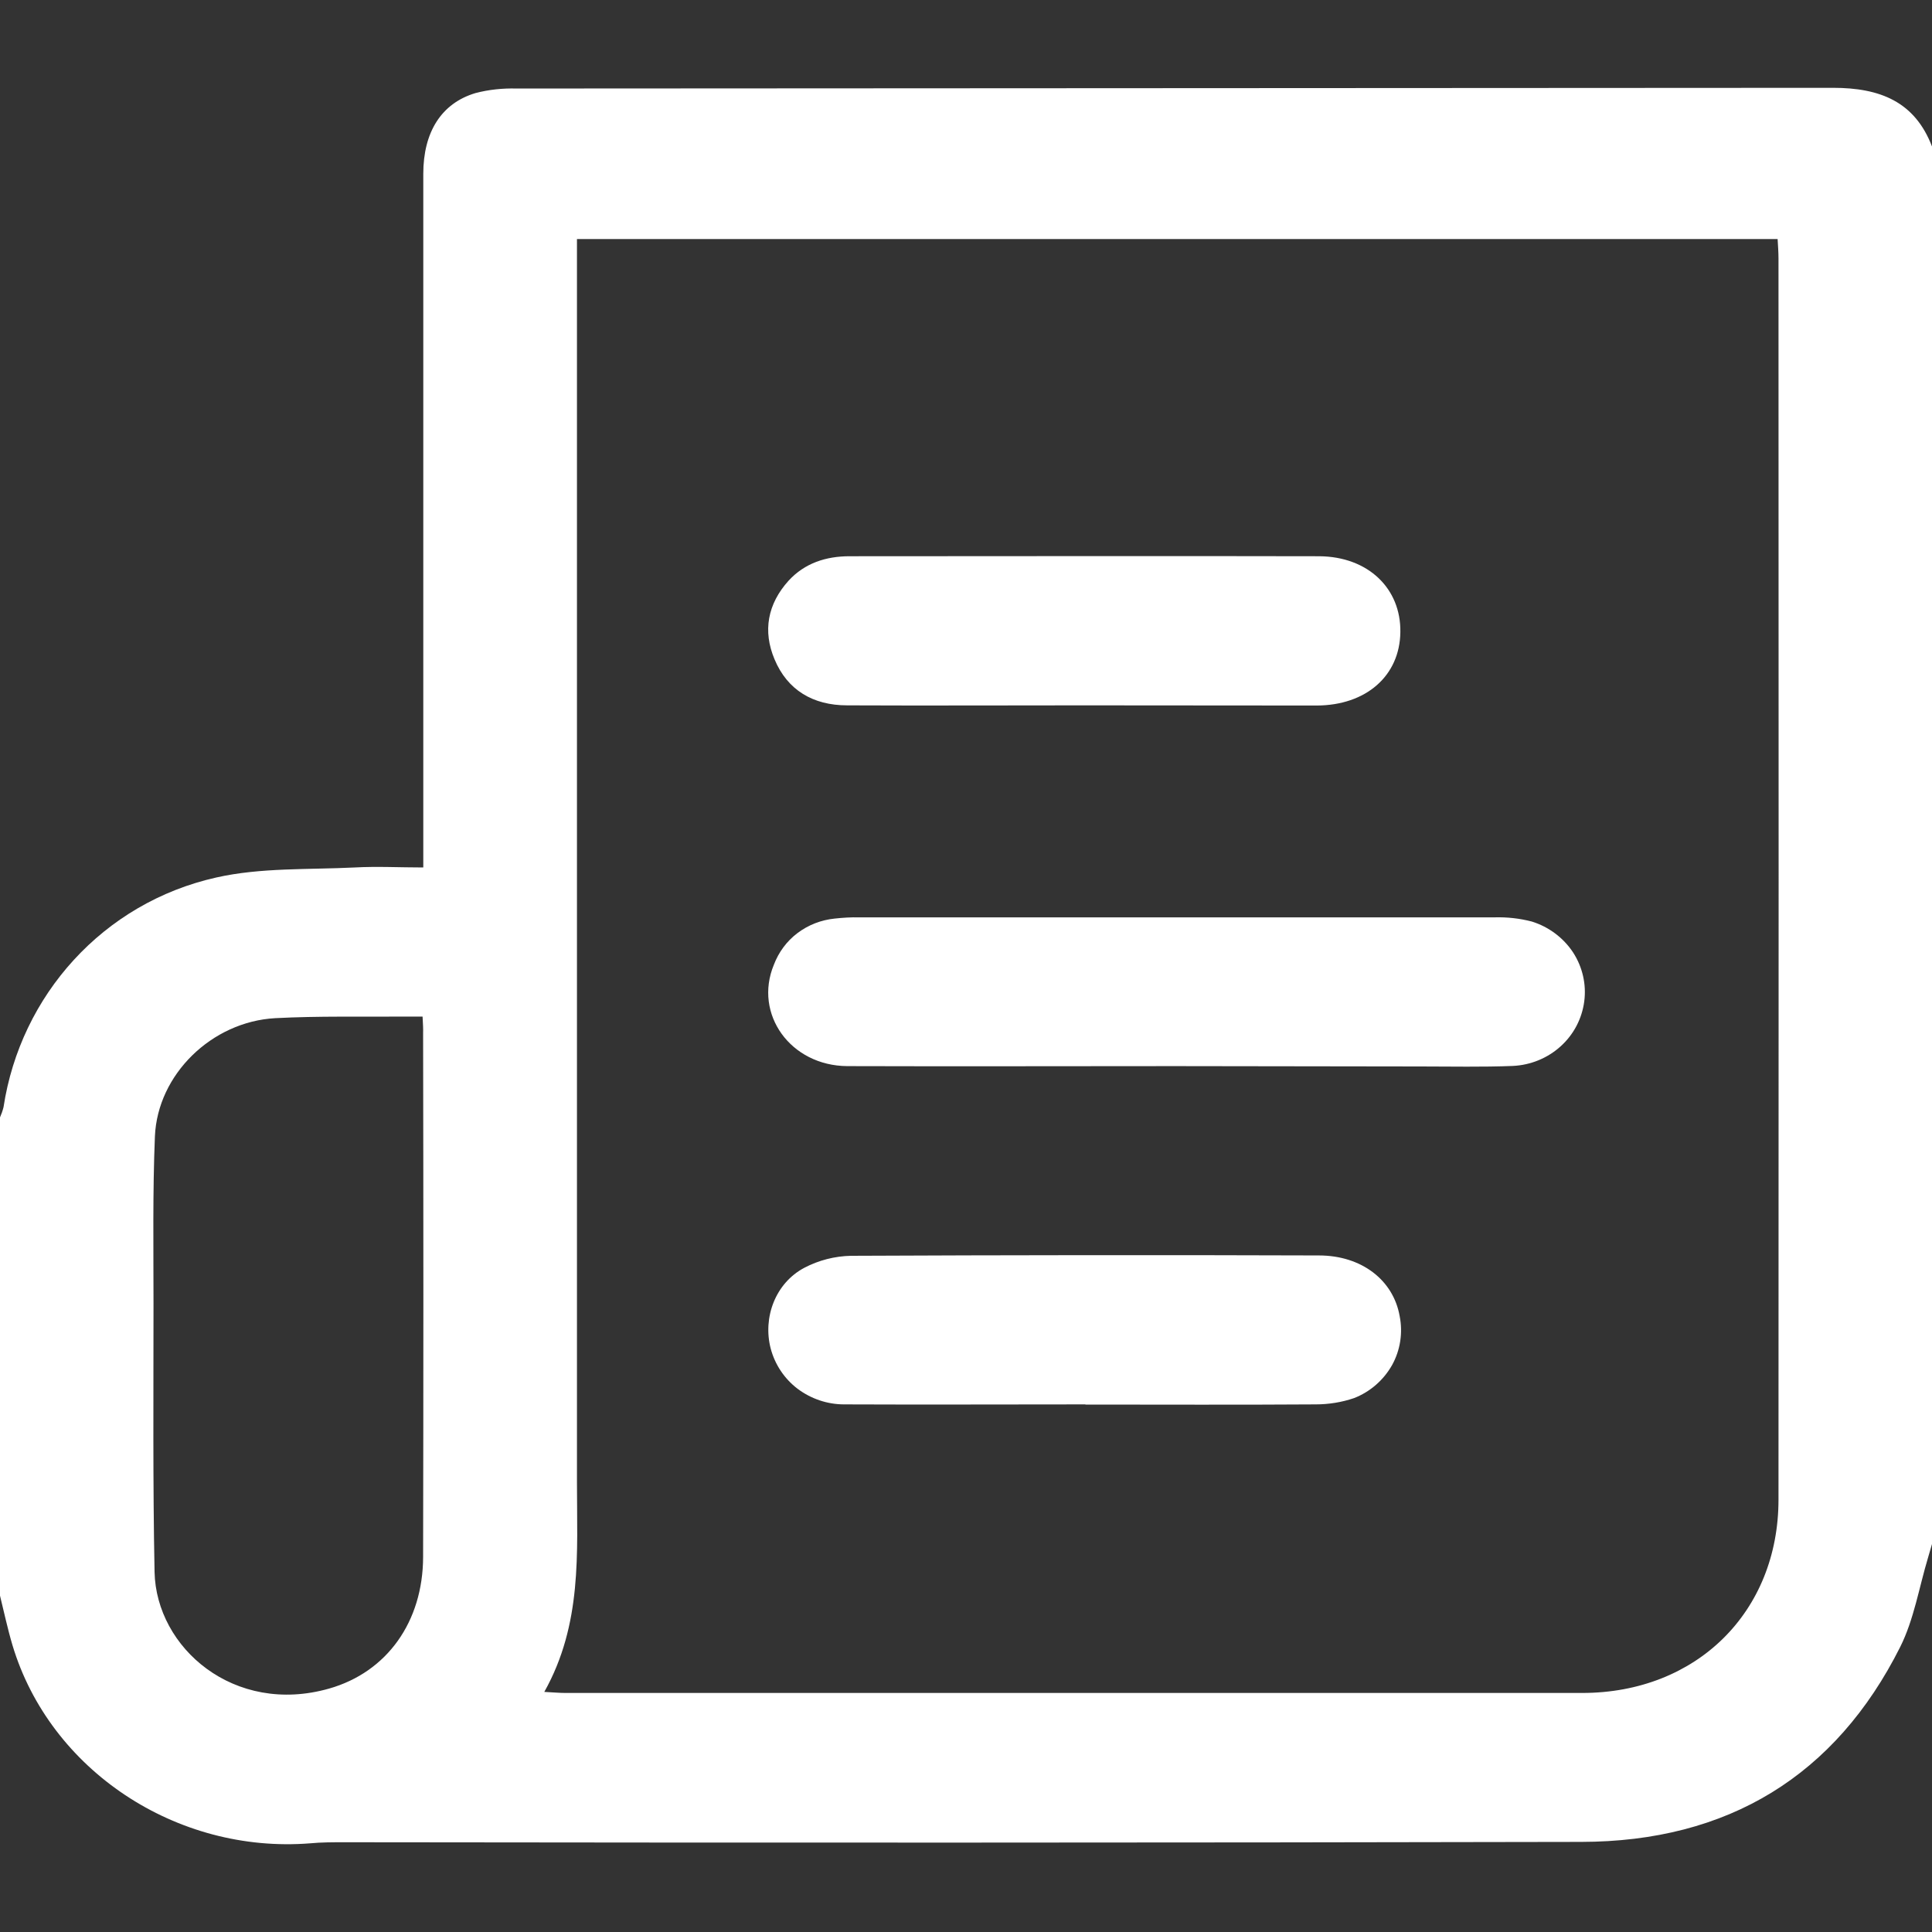 <svg width="11" height="11" viewBox="0 0 11 11" fill="none" xmlns="http://www.w3.org/2000/svg">
<rect x="0" y="0" width="11" height="11" fill="#333333" stroke="none"/>
<path d="M0 9.085V6.362C0.008 6.344 0.015 6.324 0.02 6.304C0.117 5.667 0.587 5.14 1.232 4.996C1.485 4.939 1.756 4.952 2.02 4.939C2.147 4.932 2.275 4.939 2.41 4.939V3.523C2.41 2.678 2.41 1.834 2.41 0.99C2.41 0.752 2.513 0.588 2.707 0.53C2.783 0.51 2.862 0.502 2.94 0.504C5.439 0.503 7.937 0.501 10.436 0.5C10.705 0.5 10.902 0.579 11 0.834V8.791C10.992 8.818 10.985 8.844 10.977 8.87C10.926 9.04 10.897 9.221 10.819 9.377C10.451 10.11 9.839 10.486 9.002 10.487C6.654 10.492 4.307 10.492 1.96 10.489C1.895 10.489 1.83 10.489 1.767 10.495C1.004 10.556 0.284 10.078 0.071 9.367C0.043 9.273 0.023 9.178 0 9.085ZM3.099 9.633C3.155 9.636 3.187 9.639 3.219 9.639C5.148 9.639 7.078 9.639 9.008 9.639C9.66 9.639 10.126 9.177 10.126 8.538C10.127 6.182 10.127 3.827 10.126 1.472C10.126 1.435 10.123 1.398 10.121 1.361H3.285V8.442C3.285 8.842 3.316 9.246 3.099 9.633ZM2.406 5.788H2.308C2.061 5.79 1.814 5.784 1.567 5.797C1.206 5.817 0.897 6.117 0.882 6.47C0.869 6.787 0.874 7.105 0.874 7.422C0.874 7.932 0.87 8.441 0.88 8.95C0.889 9.382 1.333 9.768 1.874 9.614C2.204 9.52 2.408 9.233 2.409 8.865C2.411 7.871 2.411 6.877 2.409 5.883C2.41 5.856 2.408 5.829 2.406 5.788Z" fill="white"/>
<path d="M6.692 6.07C6.069 6.07 5.446 6.072 4.824 6.07C4.501 6.068 4.29 5.774 4.406 5.493C4.433 5.422 4.479 5.359 4.54 5.313C4.602 5.266 4.675 5.238 4.752 5.23C4.798 5.225 4.845 5.222 4.891 5.223C6.098 5.223 7.304 5.223 8.51 5.223C8.582 5.221 8.653 5.229 8.722 5.247C8.818 5.277 8.901 5.339 8.956 5.422C9.01 5.505 9.033 5.604 9.02 5.702C9.007 5.8 8.96 5.89 8.886 5.957C8.811 6.025 8.715 6.064 8.614 6.069C8.439 6.076 8.264 6.072 8.088 6.072L6.692 6.07Z" fill="white"/>
<path d="M6.18 7.996C5.722 7.996 5.264 7.998 4.806 7.996C4.71 7.996 4.617 7.964 4.541 7.907C4.466 7.85 4.412 7.769 4.388 7.678C4.342 7.501 4.415 7.305 4.58 7.218C4.662 7.175 4.753 7.152 4.845 7.15C5.733 7.146 6.621 7.145 7.509 7.148C7.753 7.148 7.933 7.289 7.969 7.493C7.988 7.588 7.973 7.687 7.926 7.772C7.878 7.857 7.802 7.924 7.71 7.96C7.64 7.984 7.565 7.996 7.491 7.996C7.054 7.999 6.617 7.997 6.18 7.997V7.996Z" fill="white"/>
<path d="M6.166 4.016C5.718 4.016 5.271 4.018 4.823 4.016C4.629 4.016 4.483 3.929 4.41 3.754C4.342 3.593 4.37 3.439 4.49 3.306C4.582 3.206 4.703 3.167 4.837 3.167C5.729 3.167 6.62 3.165 7.511 3.167C7.79 3.169 7.977 3.351 7.973 3.599C7.97 3.848 7.778 4.016 7.497 4.017C7.054 4.017 6.61 4.016 6.166 4.016Z" fill="white"/>
</svg>
